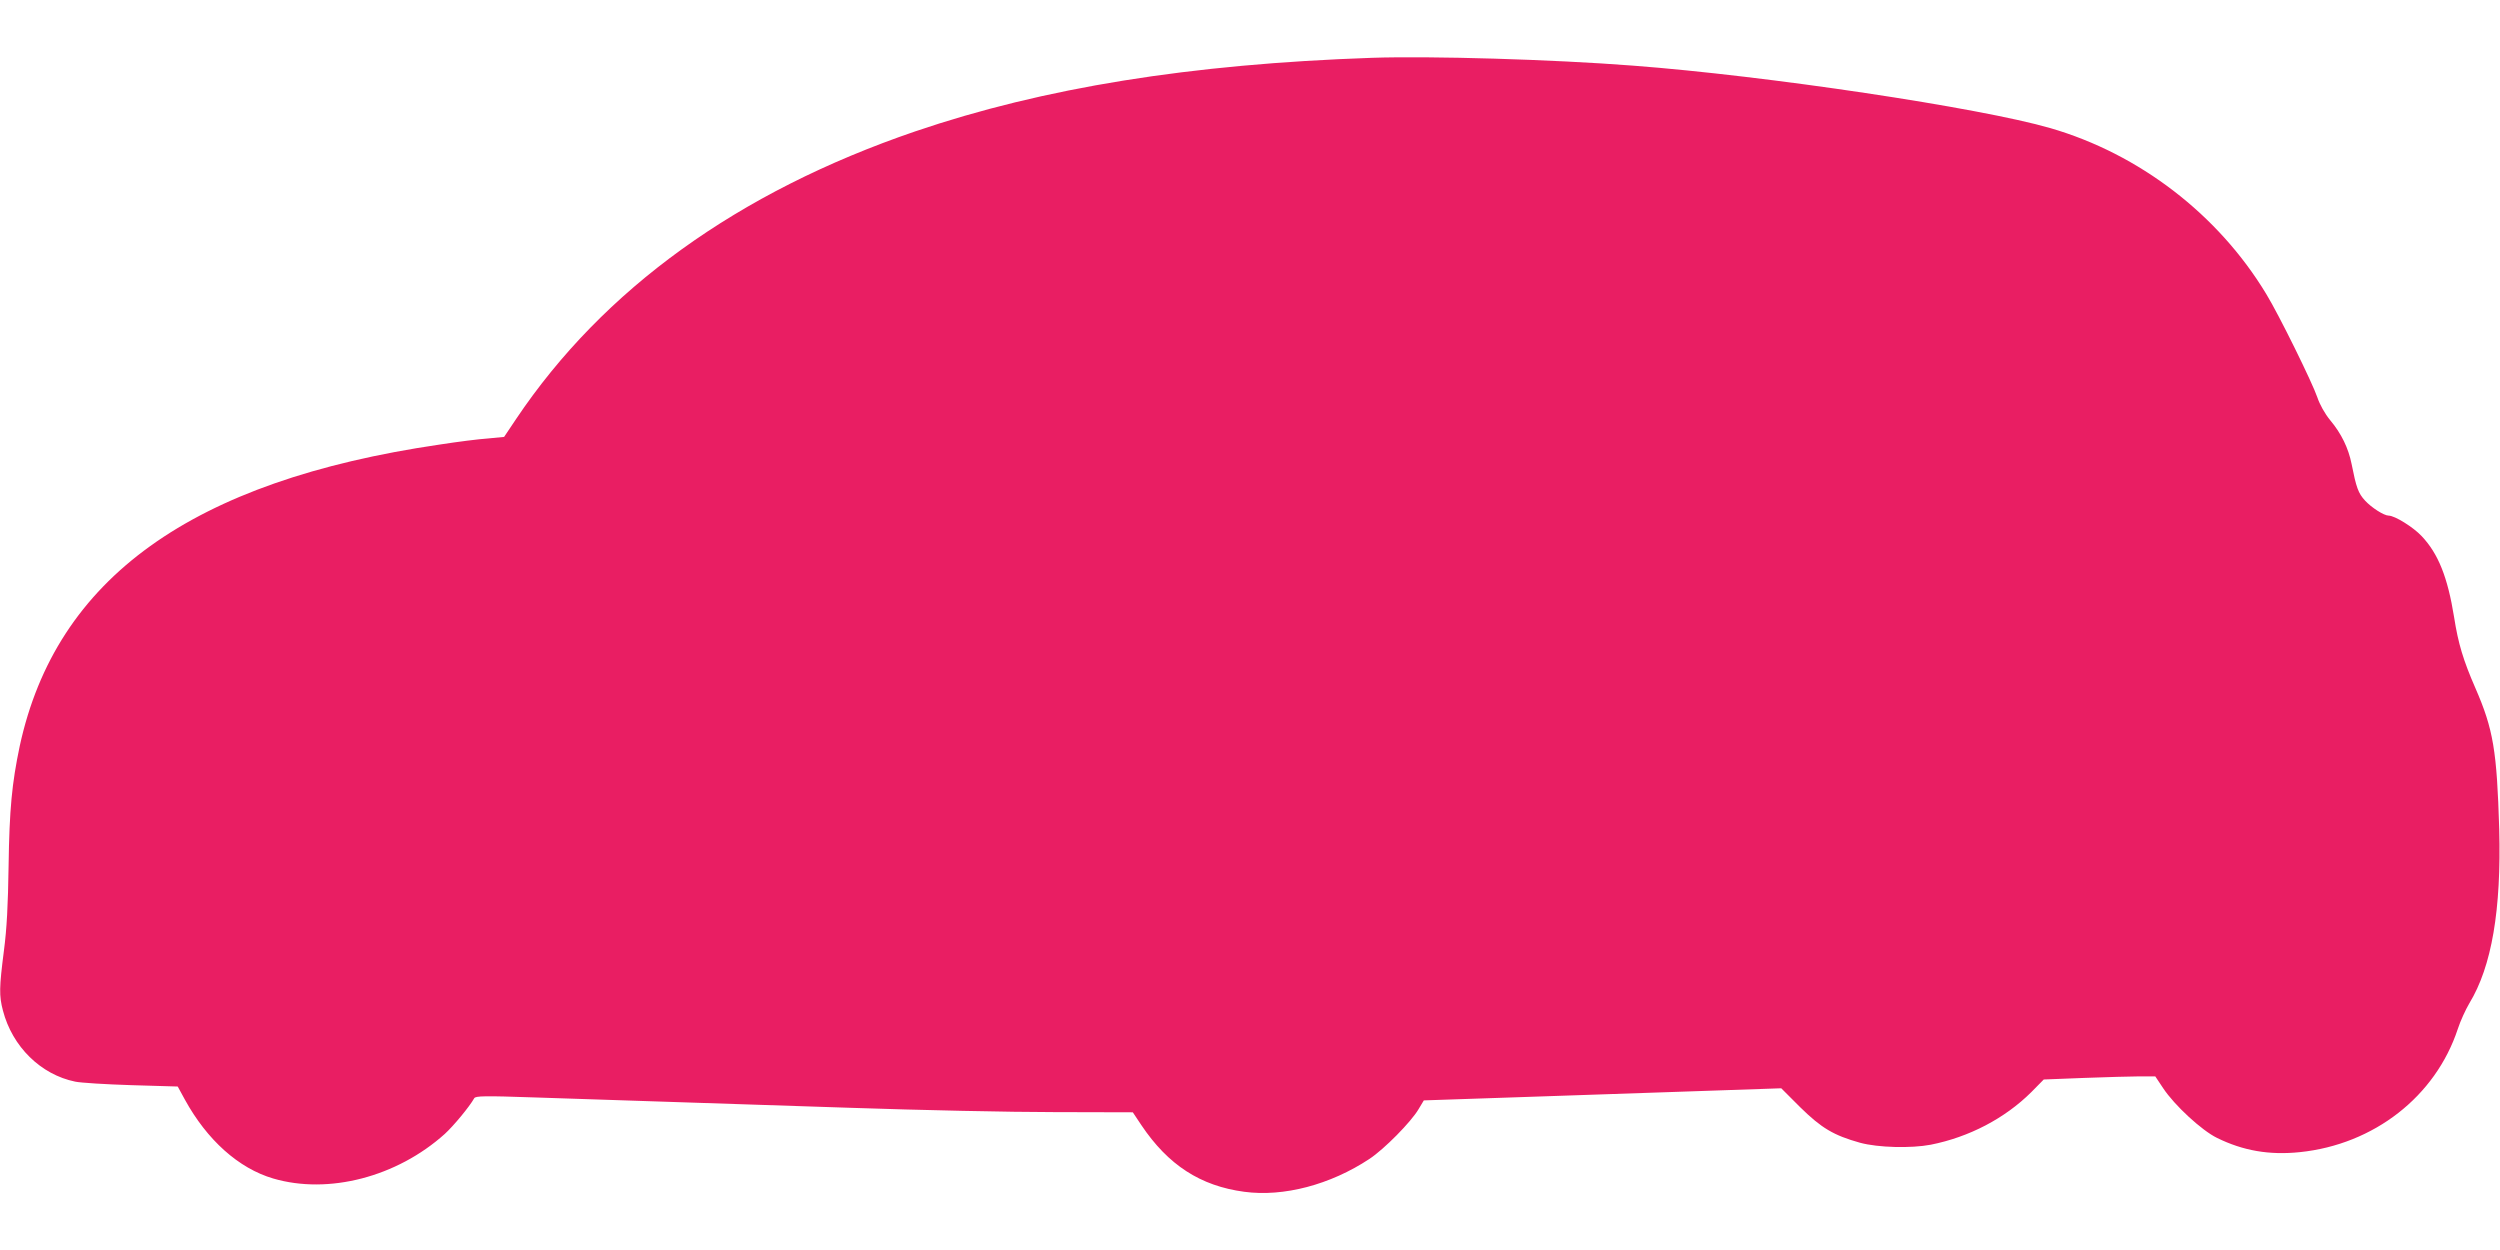 <?xml version="1.0" standalone="no"?>
<!DOCTYPE svg PUBLIC "-//W3C//DTD SVG 20010904//EN"
 "http://www.w3.org/TR/2001/REC-SVG-20010904/DTD/svg10.dtd">
<svg version="1.0" xmlns="http://www.w3.org/2000/svg"
 width="1280pt" height="640pt" viewBox="0 0 1280 640"
 preserveAspectRatio="xMidYMid meet">
<g transform="translate(0,640) scale(0.1,-0.1)"
fill="#e91e63" stroke="none">
<path d="M7025 6104 c-931 -32 -1682 -153 -2340 -377 -907 -310 -1597 -808
-2043 -1473 l-61 -91 -83 -8 c-46 -3 -156 -17 -246 -31 -1271 -186 -1965 -685
-2151 -1544 -40 -190 -53 -325 -57 -613 -3 -202 -9 -321 -24 -435 -24 -188
-25 -230 -5 -306 48 -185 194 -328 370 -364 28 -6 157 -14 287 -18 l238 -7 36
-66 c114 -208 276 -353 453 -405 283 -83 633 8 878 228 45 41 127 140 151 183
7 12 51 13 313 4 167 -6 455 -15 639 -21 184 -6 623 -20 975 -32 352 -12 821
-22 1042 -22 l403 -1 44 -66 c137 -204 302 -311 527 -341 201 -27 440 36 640
168 76 50 214 190 252 255 l27 45 387 13 c214 7 625 21 915 31 l528 18 97 -97
c109 -107 171 -144 307 -182 92 -25 261 -29 361 -10 197 39 380 135 515 269
l64 65 206 8 c113 4 241 8 285 8 l80 0 40 -60 c58 -88 198 -217 276 -255 134
-66 268 -89 424 -73 379 39 695 285 809 631 13 40 40 99 59 131 115 189 164
479 153 892 -12 401 -30 511 -122 722 -62 142 -88 228 -109 363 -33 205 -81
325 -166 415 -43 46 -138 105 -169 105 -24 0 -88 41 -121 77 -35 38 -45 67
-69 188 -16 80 -52 155 -109 223 -28 34 -54 81 -66 117 -25 74 -196 422 -262
530 -246 407 -650 717 -1105 849 -363 105 -1452 268 -2138 320 -413 32 -1035
50 -1335 40z"/>
</g>
</svg>
